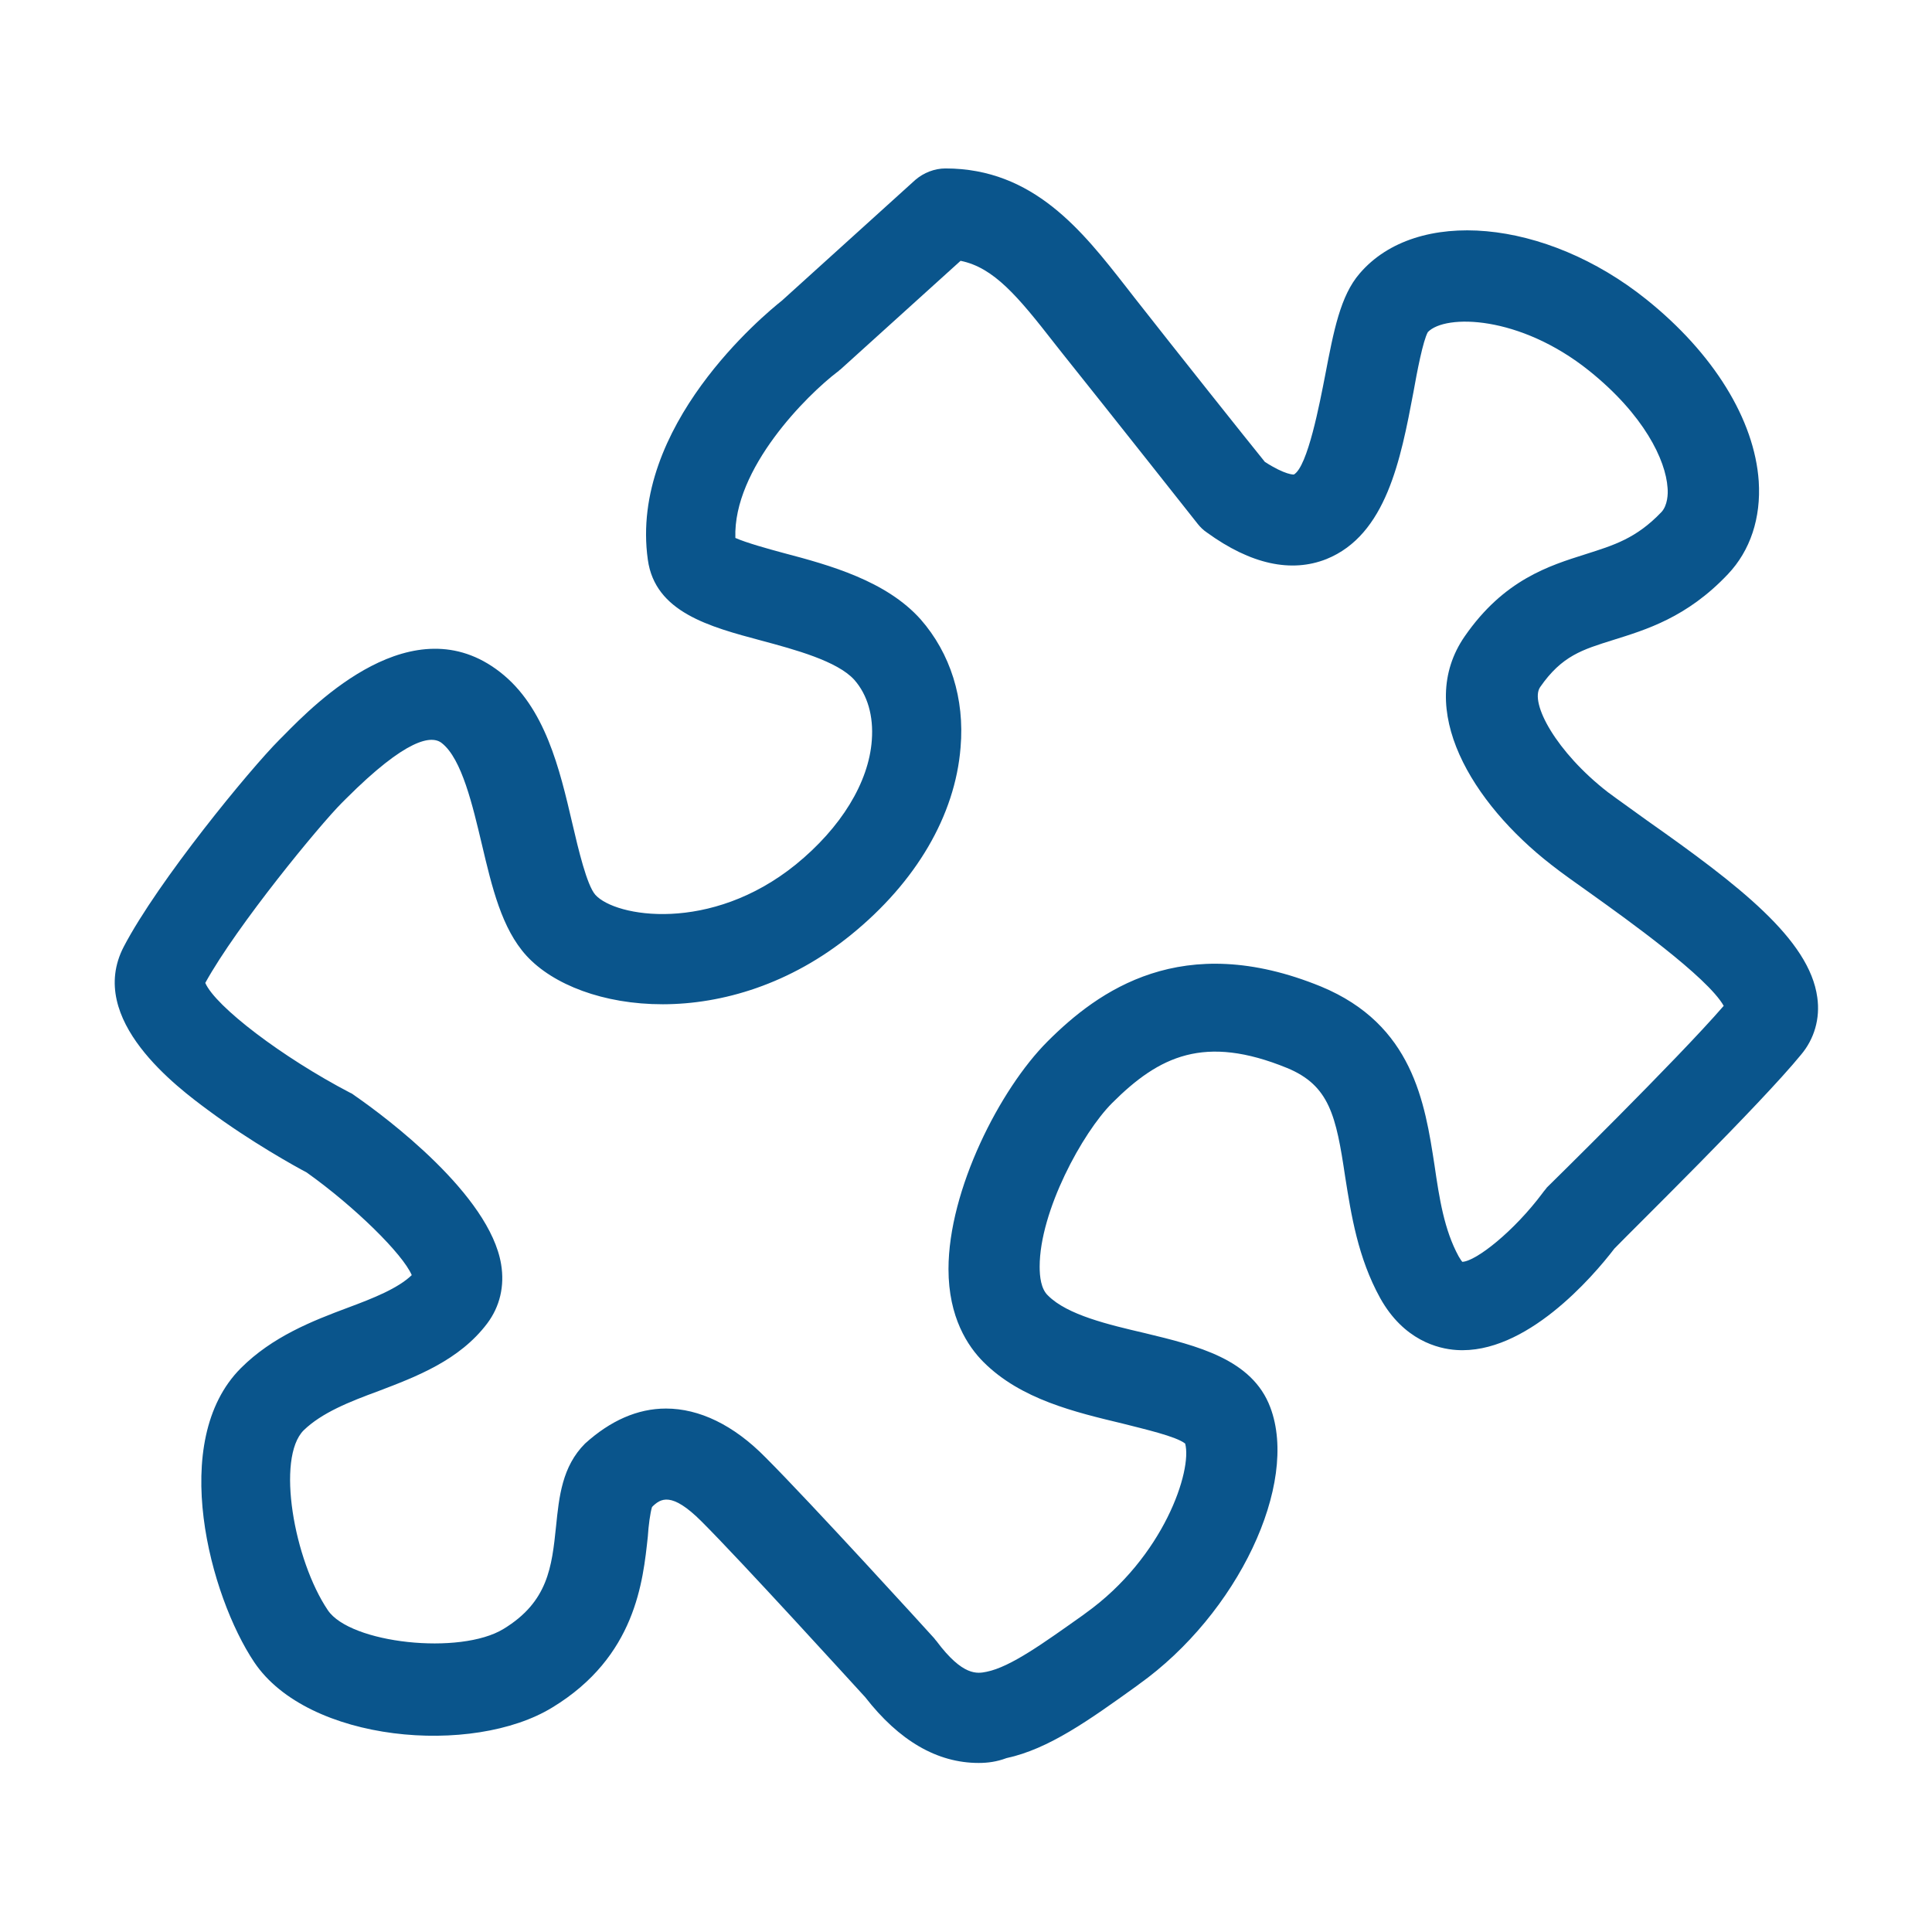<svg width="32" height="32" viewBox="0 0 32 32" fill="none" xmlns="http://www.w3.org/2000/svg">
<g clip-path="url(#clip0_501_1165)">
<path d="M11.03 23.33C11.58 23.33 12.15 23.6 12.68 24.14C13.43 24.89 15.38 27.03 15.46 27.12C15.48 27.14 15.49 27.16 15.51 27.18C15.95 27.77 16.19 27.72 16.34 27.69C16.74 27.61 17.29 27.21 17.94 26.75L17.98 26.72C19.28 25.79 19.75 24.35 19.63 23.91C19.48 23.79 18.95 23.67 18.6 23.58C17.81 23.39 16.91 23.18 16.29 22.56C16.03 22.3 15.71 21.82 15.71 21.02C15.71 19.71 16.56 18.04 17.35 17.25C18.19 16.41 19.58 15.4 21.88 16.34C23.4 16.97 23.6 18.26 23.76 19.3C23.84 19.85 23.92 20.37 24.16 20.81C24.19 20.86 24.21 20.89 24.22 20.9C24.45 20.89 25.08 20.39 25.55 19.76C25.57 19.73 25.6 19.7 25.62 19.67C25.64 19.65 27.78 17.55 28.55 16.66C28.28 16.18 26.92 15.21 26.39 14.83C26.11 14.63 25.88 14.47 25.69 14.32C24.38 13.3 23.43 11.74 24.26 10.54C24.91 9.6 25.66 9.37 26.26 9.18C26.73 9.03 27.1 8.92 27.52 8.48C27.62 8.37 27.63 8.18 27.62 8.08C27.59 7.62 27.23 6.87 26.32 6.14C25.17 5.22 23.94 5.2 23.65 5.5C23.57 5.64 23.47 6.16 23.41 6.5C23.2 7.61 22.96 8.86 21.97 9.26C21.39 9.49 20.72 9.35 19.99 8.82C19.93 8.78 19.88 8.73 19.84 8.68C19.84 8.68 18.41 6.87 17.61 5.87L17.46 5.68C16.86 4.91 16.46 4.43 15.91 4.32L13.92 6.12C13.9 6.13 13.89 6.15 13.87 6.16C13.37 6.54 12.14 7.76 12.18 8.91C12.36 8.99 12.72 9.09 12.98 9.16C13.74 9.36 14.68 9.62 15.25 10.26C15.74 10.82 15.98 11.57 15.91 12.38C15.82 13.51 15.17 14.61 14.1 15.48C12.07 17.13 9.6 16.79 8.72 15.83C8.31 15.38 8.15 14.7 7.98 13.98C7.83 13.35 7.65 12.57 7.32 12.31C7.15 12.17 6.73 12.23 5.73 13.23L5.66 13.3C5.3 13.66 3.93 15.32 3.4 16.28C3.57 16.67 4.67 17.51 5.8 18.1C5.83 18.11 5.85 18.13 5.88 18.15C6.4 18.51 8.11 19.79 8.3 20.94C8.36 21.3 8.28 21.64 8.07 21.92C7.61 22.53 6.9 22.8 6.27 23.04C5.78 23.22 5.33 23.4 5.03 23.69C4.57 24.15 4.87 25.84 5.43 26.67C5.8 27.22 7.62 27.42 8.34 26.98C9.08 26.53 9.14 25.95 9.21 25.28C9.26 24.79 9.31 24.29 9.69 23.91C10.11 23.53 10.56 23.33 11.03 23.33ZM16.21 29.2C15.52 29.2 14.89 28.83 14.33 28.11C14.1 27.86 12.3 25.88 11.62 25.2C11.12 24.7 10.94 24.82 10.8 24.96C10.77 25.05 10.74 25.28 10.73 25.45C10.65 26.19 10.53 27.44 9.15 28.28C7.83 29.09 5.1 28.86 4.21 27.53C3.48 26.44 2.78 23.87 3.99 22.66C4.51 22.14 5.17 21.88 5.76 21.66C6.19 21.5 6.59 21.34 6.82 21.12C6.67 20.77 5.88 19.99 5.08 19.42C4.89 19.32 4.15 18.91 3.45 18.39C2.95 18.02 1.42 16.89 2.05 15.68C2.62 14.59 4.14 12.74 4.63 12.25L4.7 12.18C5.23 11.64 6.84 10.01 8.28 11.13C9.03 11.71 9.27 12.74 9.48 13.64C9.58 14.07 9.72 14.66 9.86 14.82C10.19 15.19 11.77 15.46 13.18 14.32C13.93 13.71 14.39 12.96 14.44 12.26C14.47 11.86 14.37 11.51 14.15 11.26C13.87 10.95 13.17 10.76 12.61 10.61C11.75 10.38 10.85 10.14 10.73 9.27C10.42 7.06 12.66 5.21 12.95 4.98L15.16 2.98C15.3 2.86 15.48 2.79 15.66 2.79C17.12 2.79 17.93 3.83 18.65 4.75L18.79 4.93C19.48 5.81 20.65 7.28 20.95 7.65C21.29 7.87 21.43 7.86 21.43 7.86C21.66 7.73 21.86 6.67 21.95 6.21C22.09 5.48 22.2 4.9 22.52 4.53C23.46 3.43 25.6 3.62 27.27 4.96C28.38 5.85 29.06 6.95 29.13 7.97C29.17 8.58 28.99 9.12 28.62 9.51C27.94 10.23 27.26 10.43 26.72 10.6C26.21 10.76 25.87 10.86 25.51 11.38C25.33 11.64 25.78 12.46 26.63 13.12C26.79 13.24 27.02 13.4 27.28 13.59C28.8 14.66 29.97 15.56 30.1 16.52C30.15 16.87 30.05 17.21 29.83 17.47C29.16 18.29 27.06 20.35 26.74 20.68C26.38 21.15 25.27 22.44 24.12 22.36C23.82 22.34 23.25 22.2 22.86 21.5C22.49 20.83 22.38 20.12 22.28 19.49C22.13 18.48 22.02 17.98 21.32 17.69C19.95 17.13 19.2 17.49 18.42 18.27C17.93 18.76 17.22 20.06 17.22 20.98C17.22 21.14 17.24 21.35 17.36 21.46C17.68 21.78 18.36 21.94 18.96 22.08C19.83 22.29 20.74 22.51 21.04 23.31C21.52 24.58 20.5 26.73 18.86 27.9L18.82 27.93C18.04 28.49 17.37 28.97 16.67 29.12C16.51 29.18 16.36 29.2 16.21 29.2Z" fill="#0A558C"/>
</g>
<defs>
<clipPath id="clip0_501_1165">
<rect width="32" height="32" fill="white"/>
</clipPath>
</defs>
</svg>
